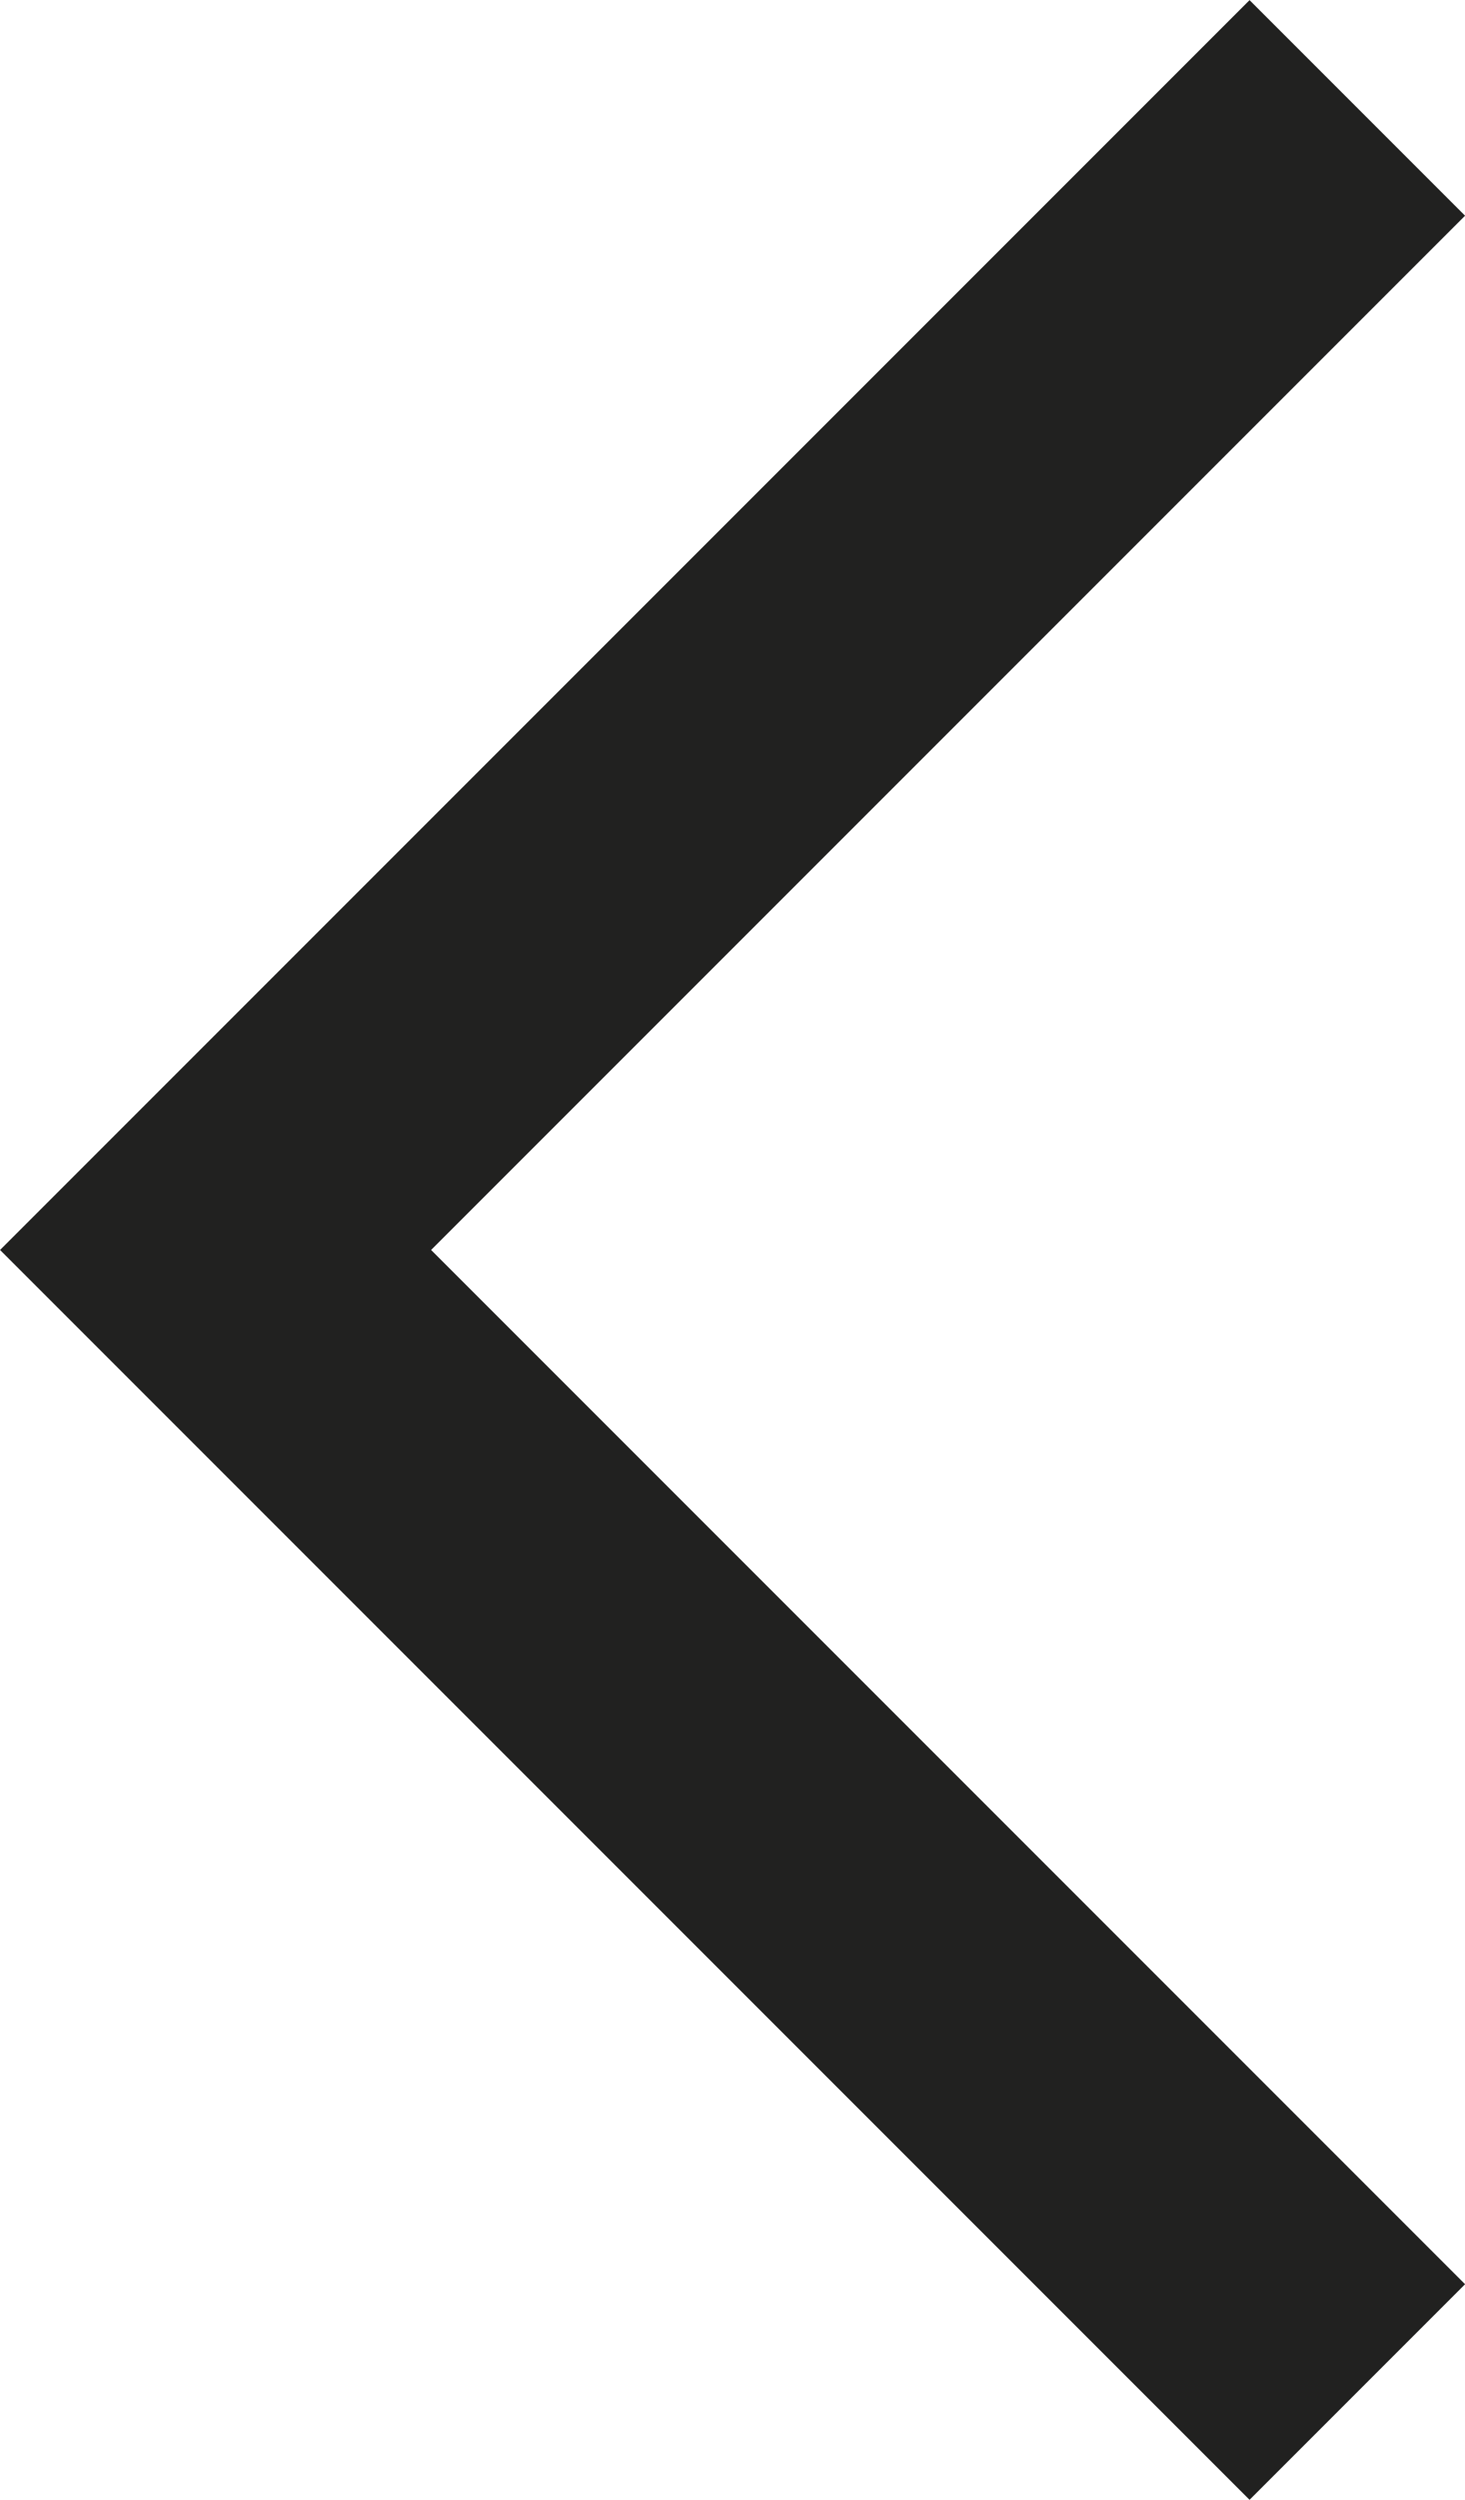 <svg xmlns="http://www.w3.org/2000/svg" width="7.21" height="12.301" viewBox="0 0 7.21 12.301">
  <path id="arrow" d="M14763.426-21659.992l-5.619,5.619,5.619,5.619" transform="translate(-14756.746 21660.523)" fill="none" stroke="#212120" stroke-width="1.5"/>
</svg>
